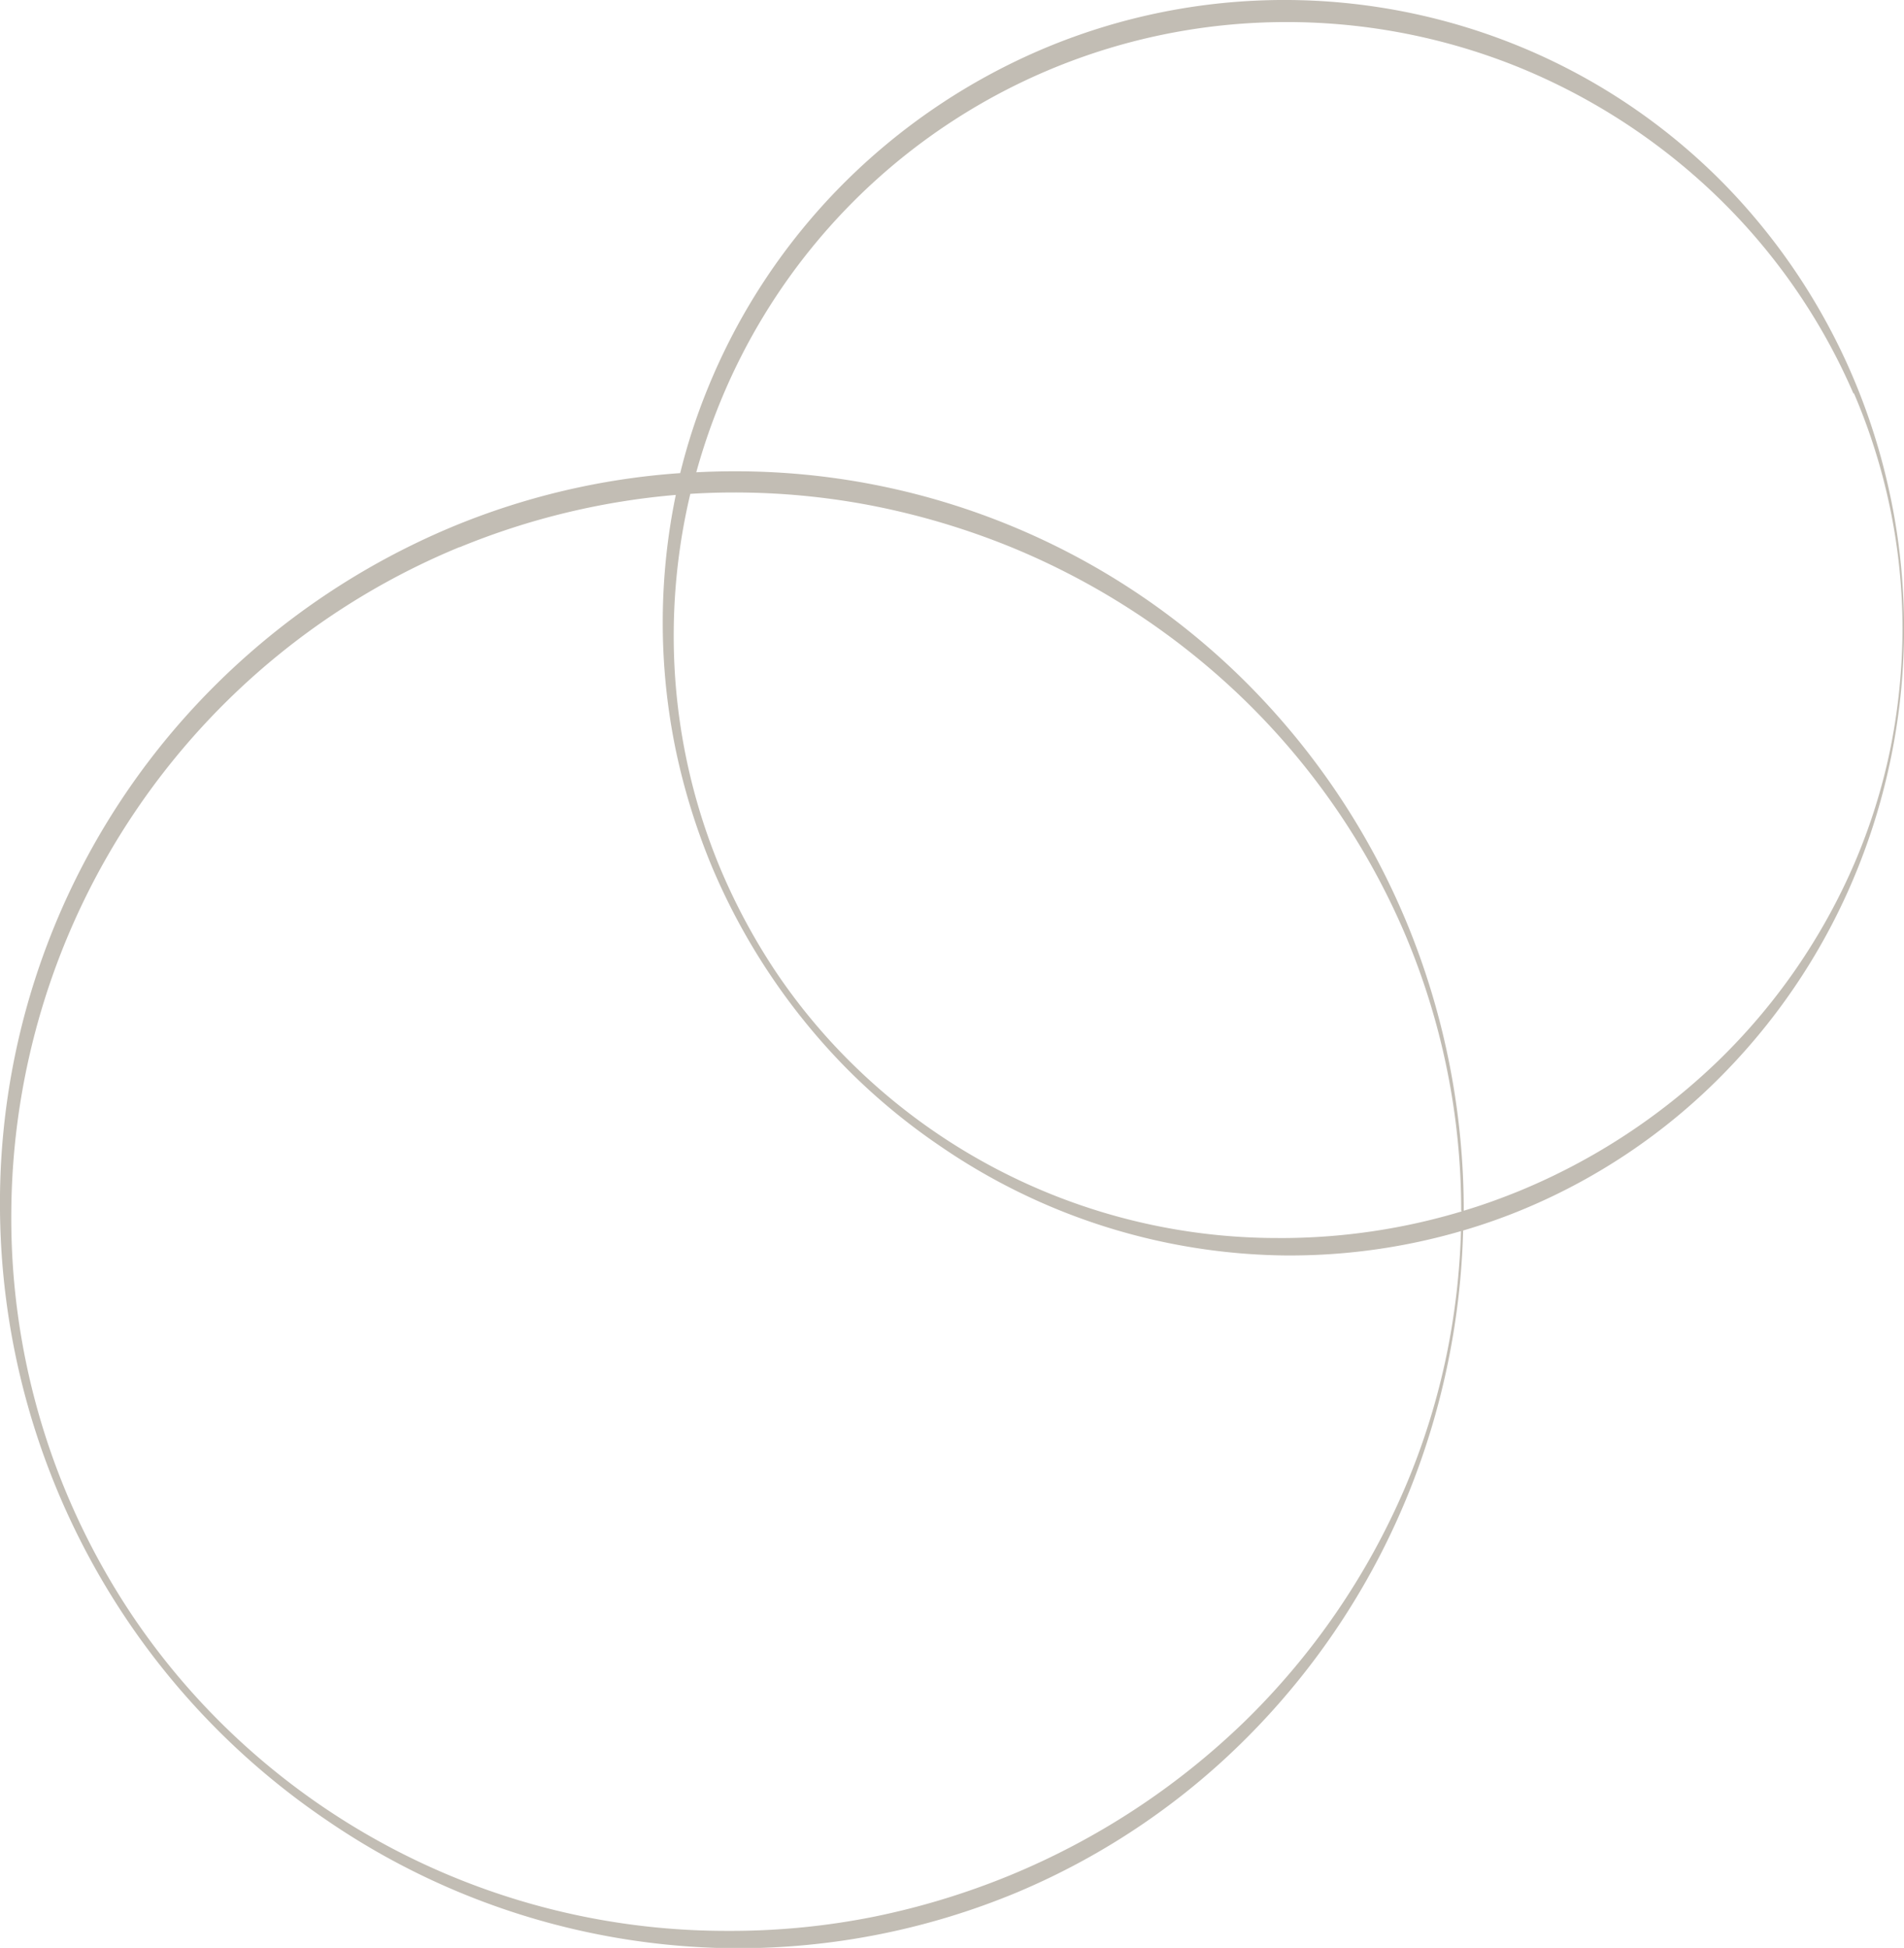 <svg xmlns="http://www.w3.org/2000/svg" viewBox="0 0 345.02 353.01"><defs><style>.cls-1{fill:#c2bdb4;fill-rule:evenodd;}</style></defs><g id="レイヤー_2" data-name="レイヤー 2"><g id="deco-concept.svg"><path id="模様_のコピー" data-name="模様 のコピー" class="cls-1" d="M336.78,157a113.35,113.35,0,0,1-23.89,37,109.75,109.75,0,0,1-36.49,25,107.09,107.09,0,0,1-11.27,4,136.6,136.6,0,0,1-9.72,47.18,133.62,133.62,0,0,1-28.25,43.49,129.8,129.8,0,0,1-43,29.33,131.57,131.57,0,0,1-51,10.07H133a132.34,132.34,0,0,1-73.75-23.17A134.93,134.93,0,0,1,0,219.39a132.25,132.25,0,0,1,38.43-94.63,134.31,134.31,0,0,1,43.31-29.2,131.23,131.23,0,0,1,41.52-9.82,109.69,109.69,0,0,1,4.93-15.21,112.6,112.6,0,0,1,24.39-37A114.08,114.08,0,0,1,189.38,8.7a112.29,112.29,0,0,1,87.07.16,111.13,111.13,0,0,1,36.48,25,113.89,113.89,0,0,1,23.88,37A116.72,116.72,0,0,1,336.78,157Zm-72,62.4A128.53,128.53,0,0,0,254.48,169a130.88,130.88,0,0,0-29-42.17A133.49,133.49,0,0,0,182.84,99a136,136,0,0,0-24.44-7.29A131,131,0,0,0,133,89.25h0q-4,0-7.91.25a111.22,111.22,0,0,0-3,24.45,109.48,109.48,0,0,0,8.09,42.6,111.86,111.86,0,0,0,10.22,19.28,107.3,107.3,0,0,0,13.9,16.83,109.8,109.8,0,0,0,77.55,31.7H233a113.85,113.85,0,0,0,31.85-4.82A.76.76,0,0,0,264.81,219.39ZM83.24,99.16A131.24,131.24,0,0,0,2.05,219.39a129.17,129.17,0,0,0,9.62,50.29,130.5,130.5,0,0,0,12.08,22.76,128,128,0,0,0,16.39,19.88A130,130,0,0,0,132,349.92h1a131.79,131.79,0,0,0,25.44-2.58,136.44,136.44,0,0,0,24.44-7.43A135,135,0,0,0,225.51,312a131.51,131.51,0,0,0,29-42.2,126.64,126.64,0,0,0,7.7-24.64,129.64,129.64,0,0,0,2.53-22.05,111.11,111.11,0,0,1-31,4.41H233a112.52,112.52,0,0,1-62.59-19.79,114,114,0,0,1-17-14.1A116.66,116.66,0,0,1,129,157.05a118.76,118.76,0,0,1-6.54-21.1,114.23,114.23,0,0,1,0-46.26,132.48,132.48,0,0,0-39.14,9.47ZM335.85,71.3a110.79,110.79,0,0,0-24.66-35.65,113.51,113.51,0,0,0-36.1-23.51A111.88,111.88,0,0,0,233.46,4H233a110.77,110.77,0,0,0-102,67.69,113.67,113.67,0,0,0-4.83,13.9q3.45-.18,6.9-.18a130.92,130.92,0,0,1,94.19,39.74,134.06,134.06,0,0,1,28.24,43.51,136.56,136.56,0,0,1,9.74,50.75v0c3.37-1,6.7-2.21,10-3.55a114.77,114.77,0,0,0,36.09-23.59,111.2,111.2,0,0,0,24.65-35.68,107.28,107.28,0,0,0,6.56-20.86,112.43,112.43,0,0,0,2.21-21.8,108.41,108.41,0,0,0-8.8-42.65Z"/></g></g></svg>